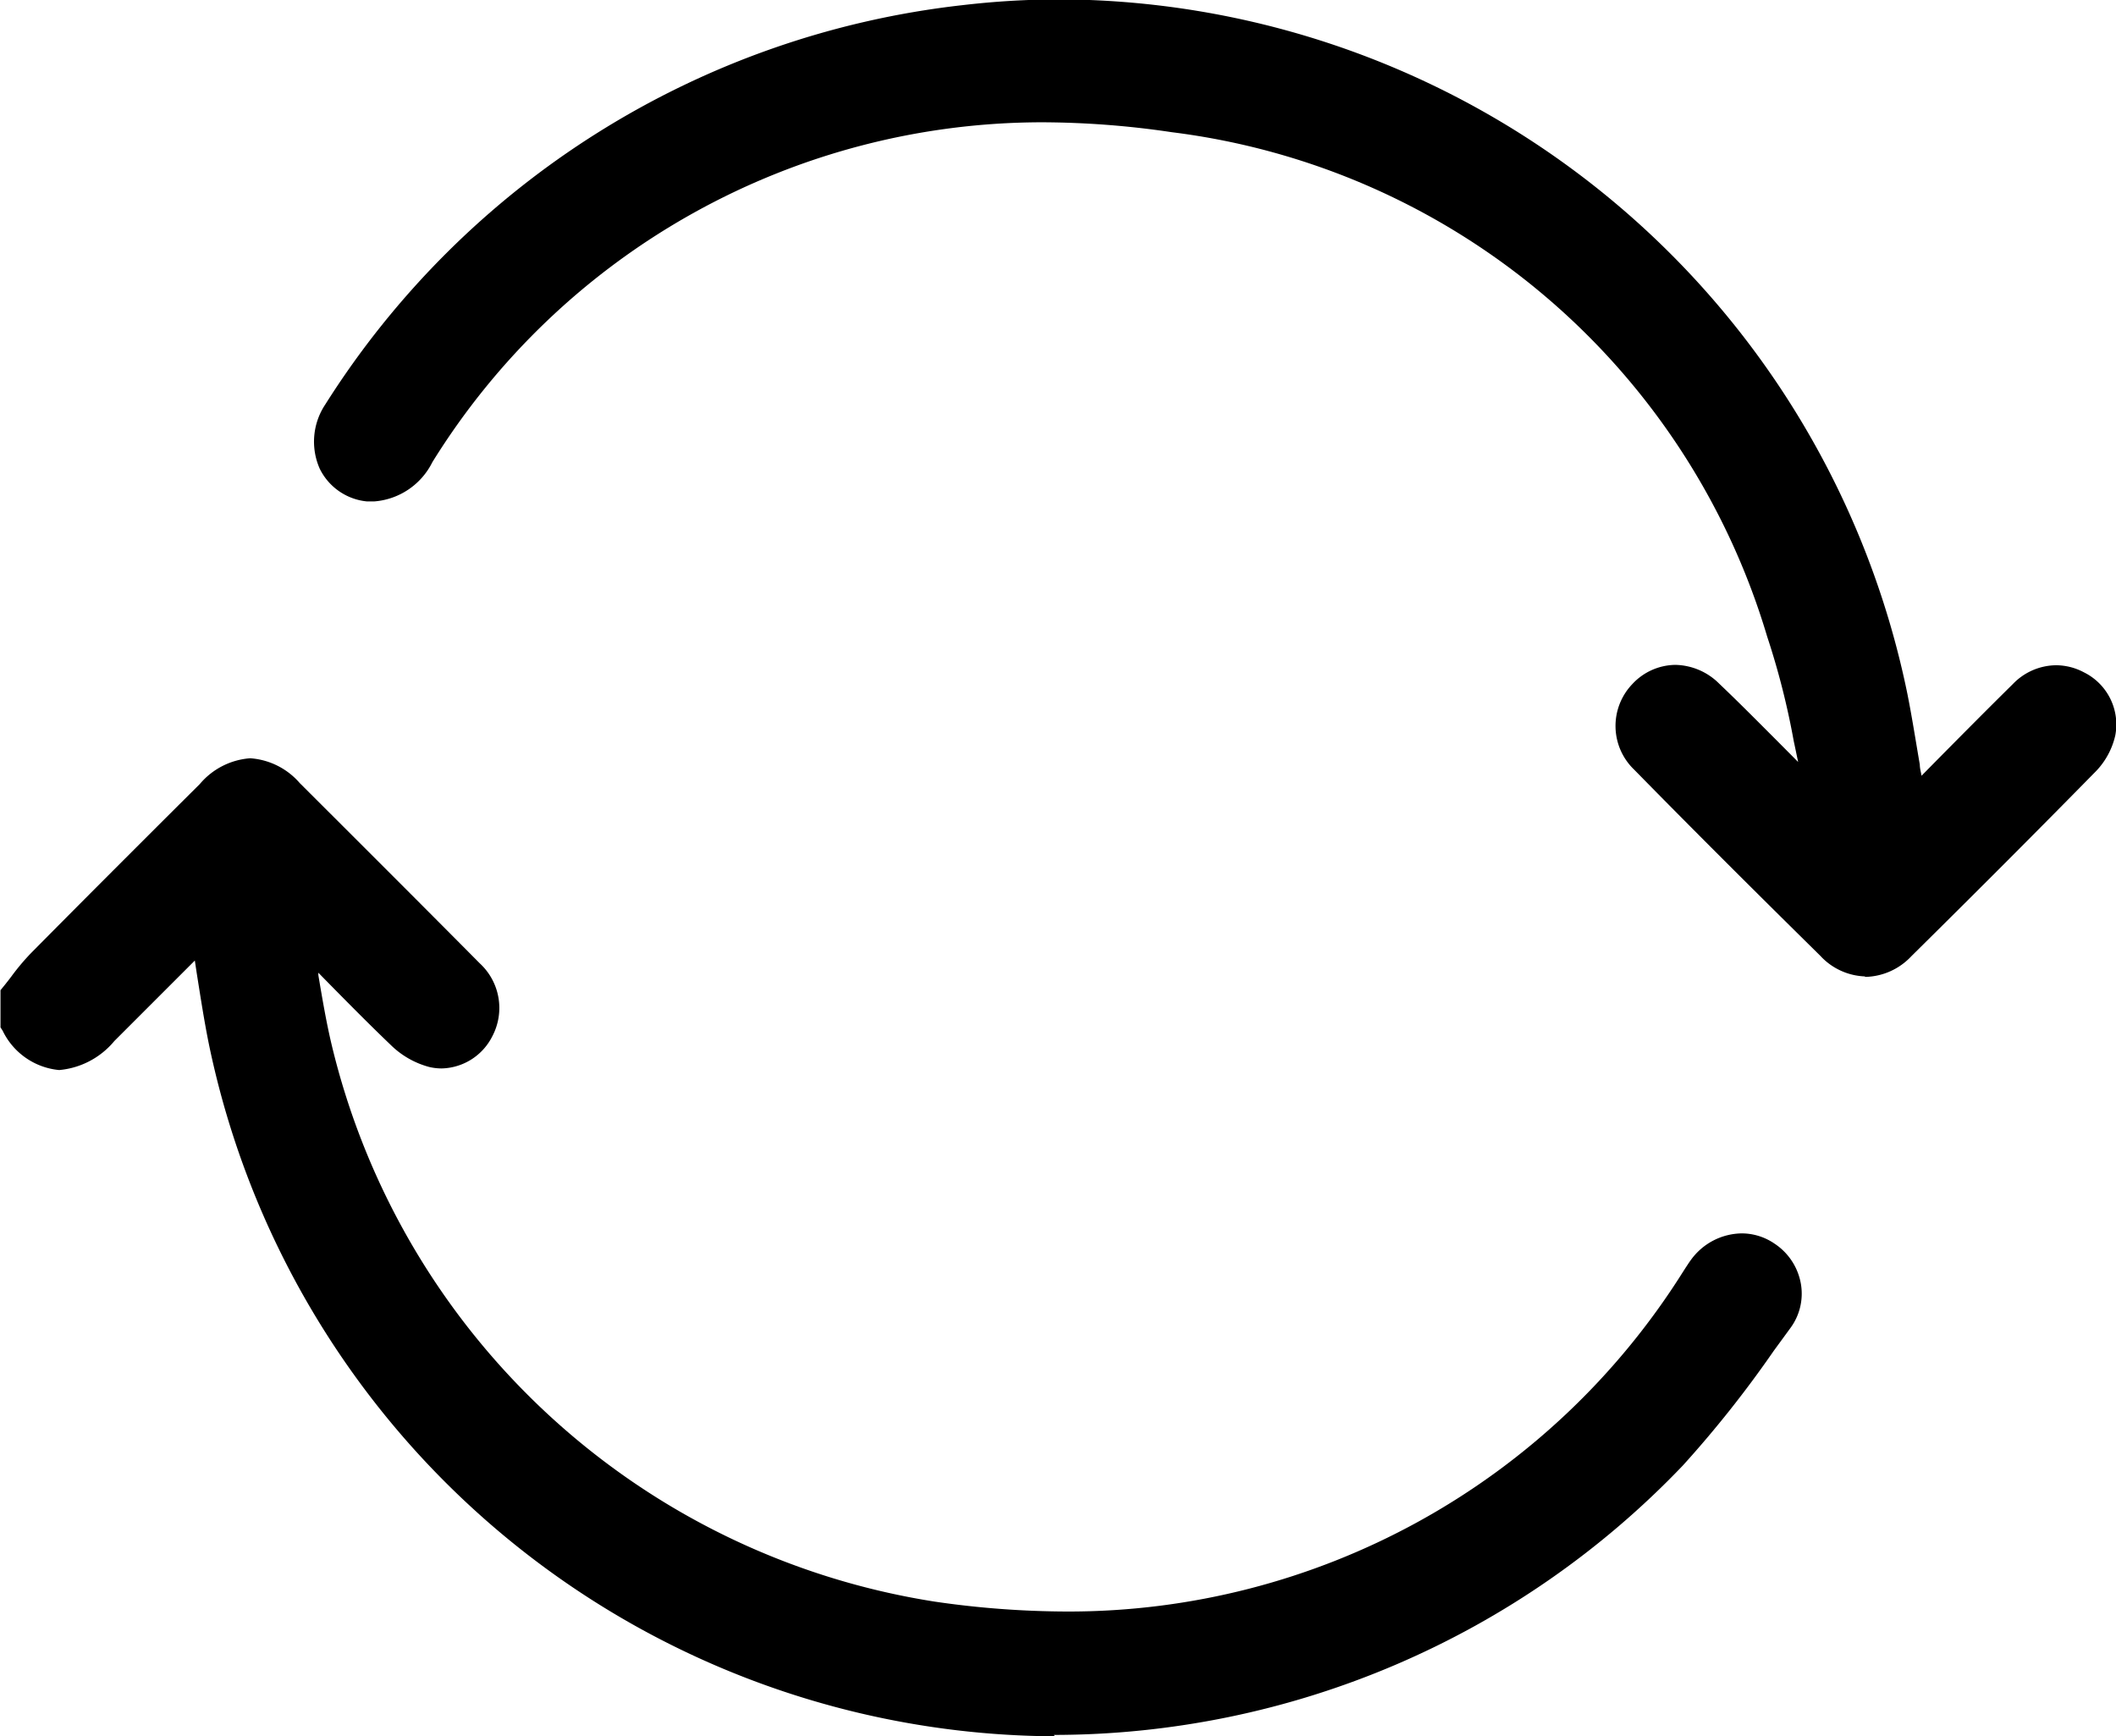 <svg xmlns="http://www.w3.org/2000/svg" width="17.062" height="14" viewBox="0 0 17.062 14">
  <defs>
    <style>
      .cls-1 {
        fill-rule: evenodd;
      }
    </style>
  </defs>
  <path id="形状_5" data-name="形状 5" class="cls-1" d="M168.505,344.5a7,7,0,0,1-6.819-5.573c-0.039-.191-0.068-0.381-0.1-0.582l-0.015-.1-0.36.36-0.289.289a0.653,0.653,0,0,1-.445.234,0.564,0.564,0,0,1-.456-0.318l-0.017-.026v-0.3l0.023-.028c0.022-.027.044-0.055,0.065-0.083a1.852,1.852,0,0,1,.159-0.189c0.387-.391.782-0.786,1.165-1.168l0.195-.194a0.587,0.587,0,0,1,.406-0.208,0.581,0.581,0,0,1,.4.2c0.464,0.463.961,0.959,1.453,1.455a0.489,0.489,0,0,1,.1.586,0.469,0.469,0,0,1-.41.26,0.444,0.444,0,0,1-.1-0.012,0.7,0.7,0,0,1-.309-0.177c-0.187-.179-0.371-0.366-0.549-0.547l-0.035-.036,0,0.02c0.031,0.184.063,0.374,0.106,0.556a5.946,5.946,0,0,0,4.863,4.495,7.476,7.476,0,0,0,1.069.08,5.85,5.85,0,0,0,4.963-2.735l0.025-.039c0.013-.019.025-0.039,0.04-0.059a0.514,0.514,0,0,1,.411-0.216,0.469,0.469,0,0,1,.265.083,0.488,0.488,0,0,1,.212.323,0.466,0.466,0,0,1-.085.358l-0.133.182a8.981,8.981,0,0,1-.734.926,7.02,7.02,0,0,1-5.071,2.172h0Zm6.533-6.127a0.514,0.514,0,0,1-.36-0.166c-0.492-.485-1-0.99-1.5-1.5a0.488,0.488,0,0,1-.017-0.69,0.48,0.48,0,0,1,.347-0.156,0.513,0.513,0,0,1,.355.152c0.159,0.151.316,0.31,0.468,0.462l0.168,0.169c-0.012-.056-0.023-0.111-0.035-0.166a6.2,6.2,0,0,0-.215-0.846,5.751,5.751,0,0,0-4.8-4.066,7.209,7.209,0,0,0-1.05-.08,5.79,5.79,0,0,0-4.913,2.741,0.572,0.572,0,0,1-.468.316l-0.06,0a0.475,0.475,0,0,1-.38-0.264,0.54,0.54,0,0,1,.045-0.518,7,7,0,0,1,5.134-3.219,6.811,6.811,0,0,1,.795-0.047,7.005,7.005,0,0,1,6.828,5.6c0.037,0.186.066,0.372,0.1,0.57,0,0.03.009,0.06,0.014,0.09l0.122-.124c0.211-.213.411-0.415,0.615-0.616a0.489,0.489,0,0,1,.347-0.151,0.479,0.479,0,0,1,.225.057,0.469,0.469,0,0,1,.253.51,0.612,0.612,0,0,1-.156.288c-0.446.454-.918,0.928-1.488,1.491A0.524,0.524,0,0,1,175.038,338.377Z" transform="translate(-160 -330.5)"/>
</svg>
